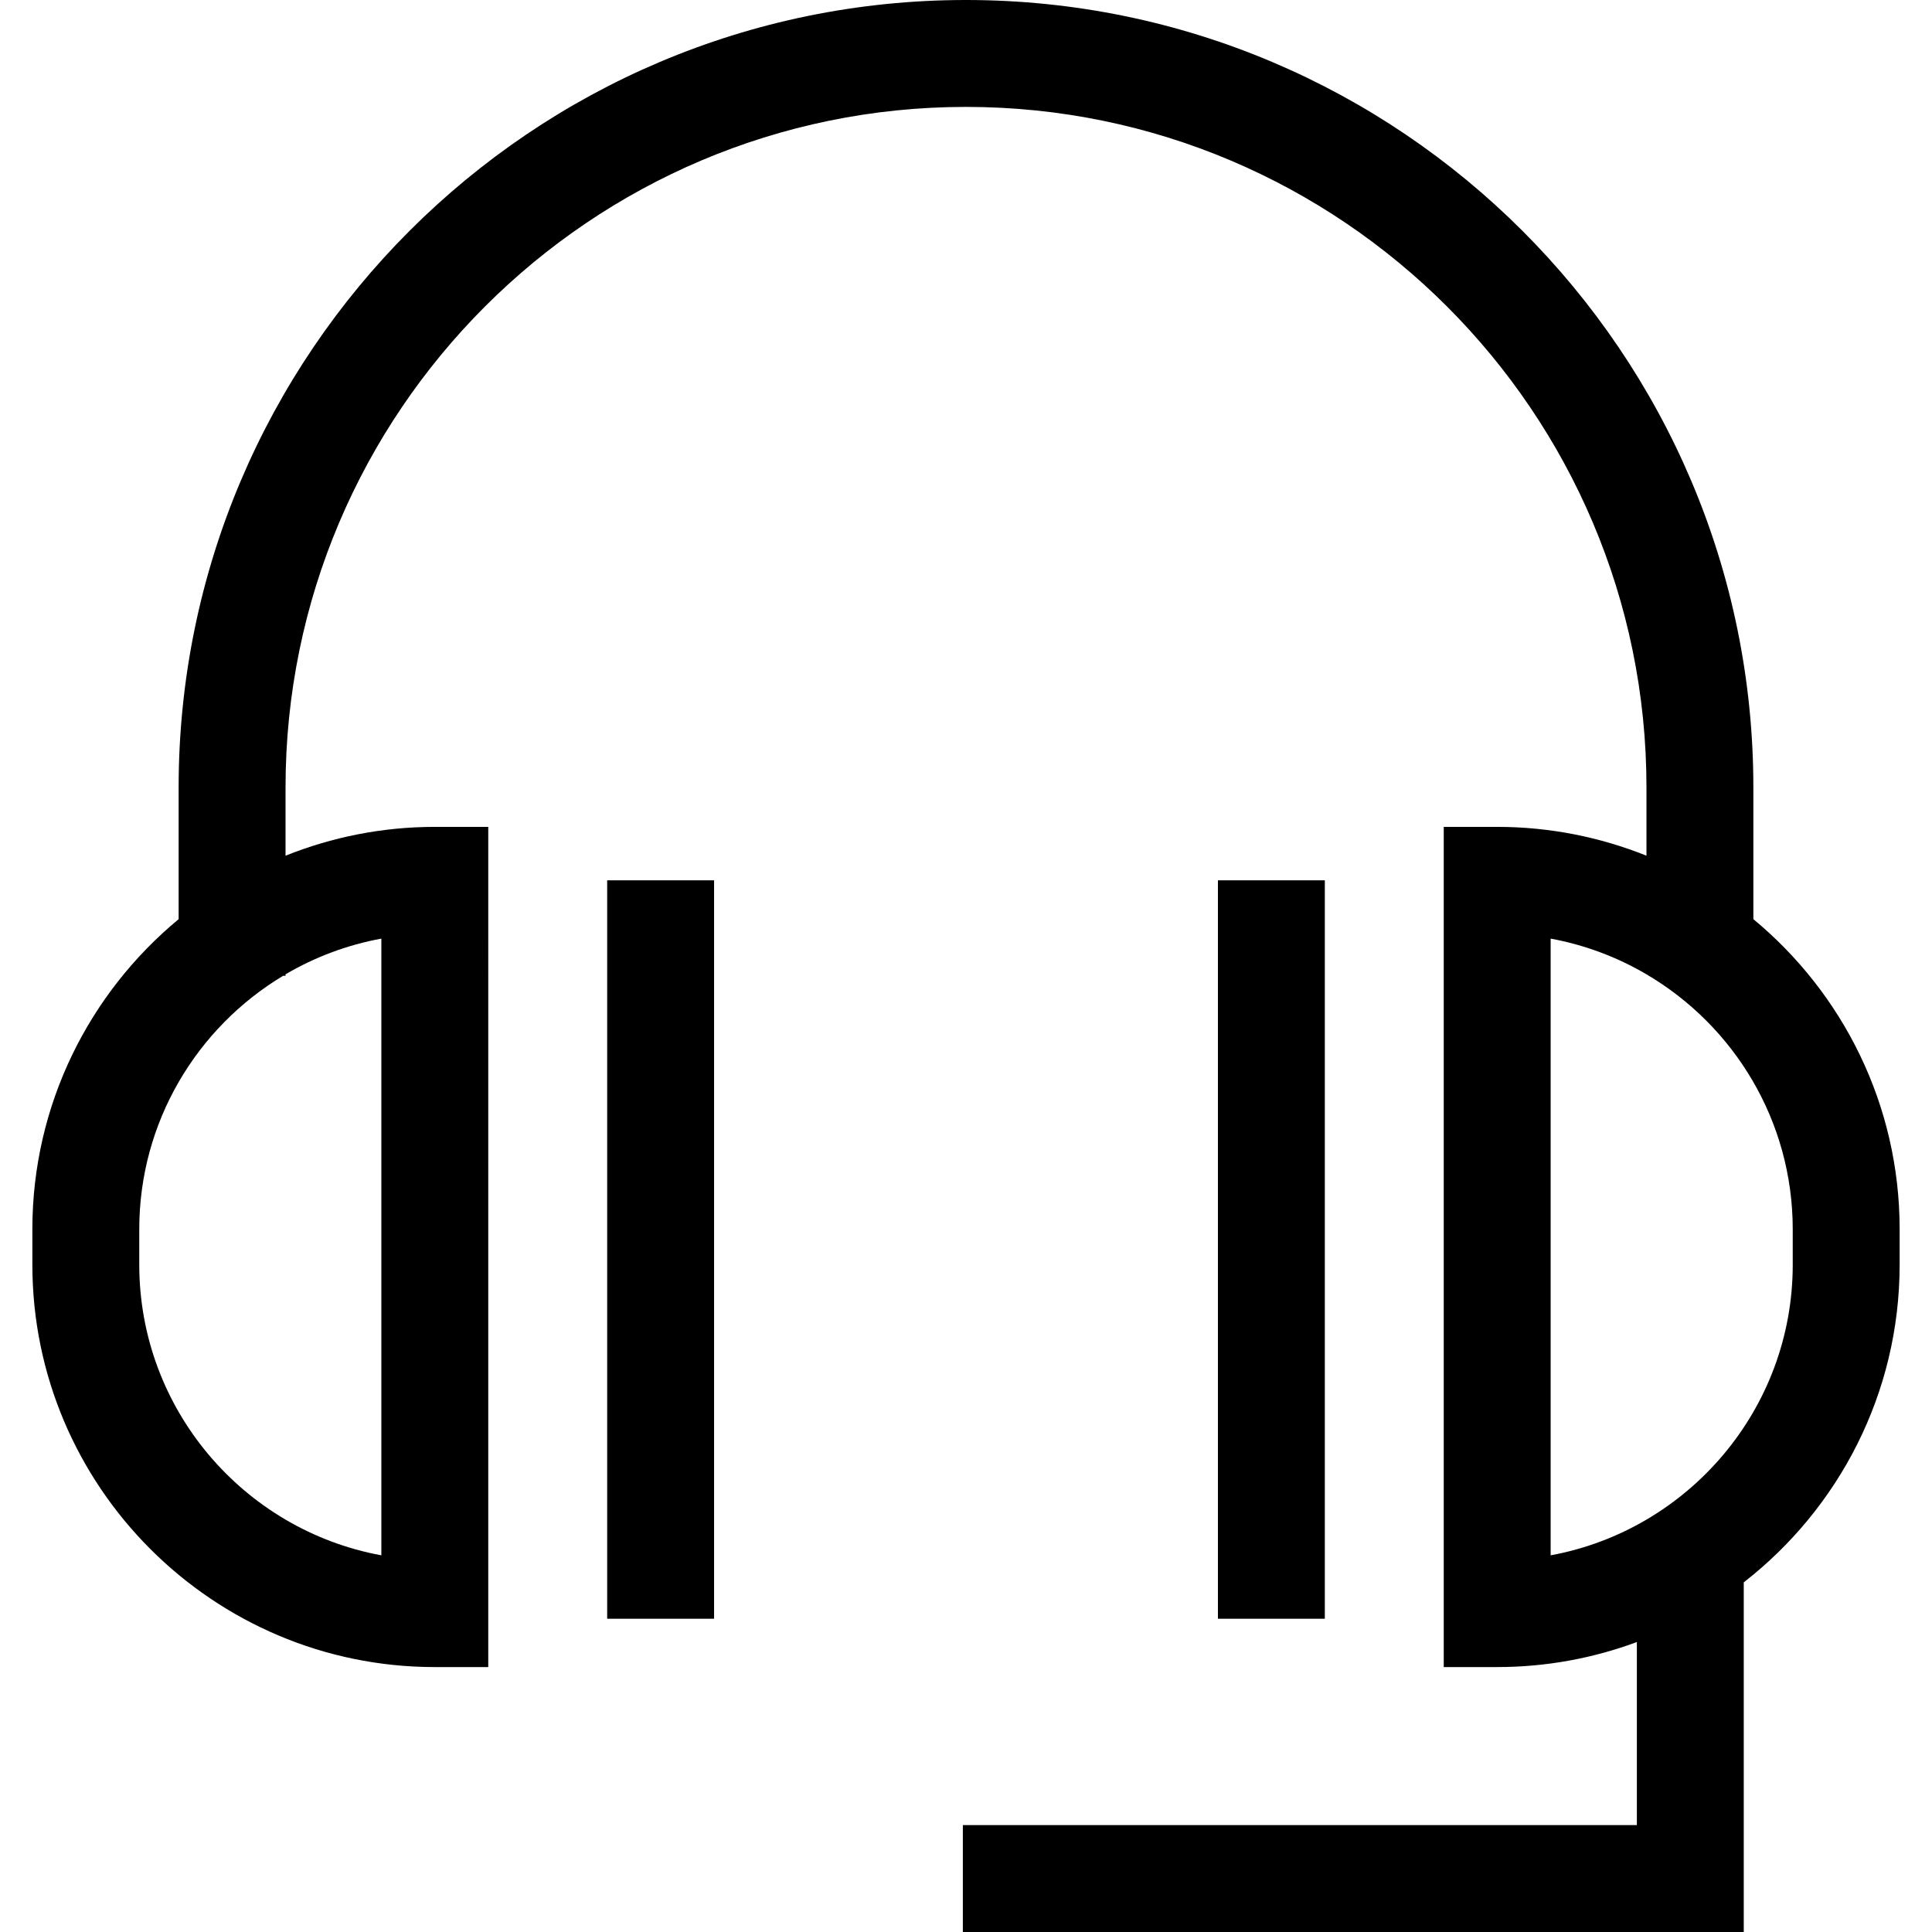 <?xml version="1.0" encoding="iso-8859-1"?>
<!-- Uploaded to: SVG Repo, www.svgrepo.com, Generator: SVG Repo Mixer Tools -->
<svg fill="#000000" version="1.1" id="Capa_1" xmlns="http://www.w3.org/2000/svg" xmlns:xlink="http://www.w3.org/1999/xlink" 
	 viewBox="0 0 361.453 361.453" xml:space="preserve">
<g id="XMLID_1122_">
	<rect id="XMLID_1123_" x="113.595" y="164.698" width="20" height="138.148"/>
	<path id="XMLID_1194_" d="M328.032,171.965v-24.66C328.032,66.081,261.951,0,180.727,0S33.421,66.081,33.421,147.306v24.66
		c-16.705,13.822-27.367,34.702-27.367,58.026v6.603c0,41.517,33.776,75.293,75.293,75.293h10V154.698h-10
		c-9.866,0-19.284,1.927-27.926,5.392v-12.784C53.421,77.109,110.53,20,180.727,20s127.306,57.109,127.306,127.306v12.784
		c-8.642-3.465-18.061-5.392-27.926-5.392h-10v157.188h10c9.183,0,17.985-1.658,26.129-4.682v34.248H180.137v20h146.098v-65.416
		c17.727-13.788,29.164-35.299,29.164-59.444v-6.603C355.399,206.667,344.737,185.787,328.032,171.965z M71.347,175.604V290.98
		c-25.733-4.719-45.293-27.311-45.293-54.387v-6.603c0-20.118,10.804-37.753,26.909-47.428h0.457v-0.282
		C58.872,179.079,64.917,176.784,71.347,175.604z M335.399,236.594c0,27.076-19.56,49.668-45.293,54.387V175.604
		c6.431,1.179,12.476,3.475,17.926,6.677v0.024h0.039c16.339,9.618,27.327,27.392,27.327,47.686V236.594z"/>
	<rect id="XMLID_1196_" x="227.858" y="164.698" width="20" height="138.148"/>
</g>
</svg>